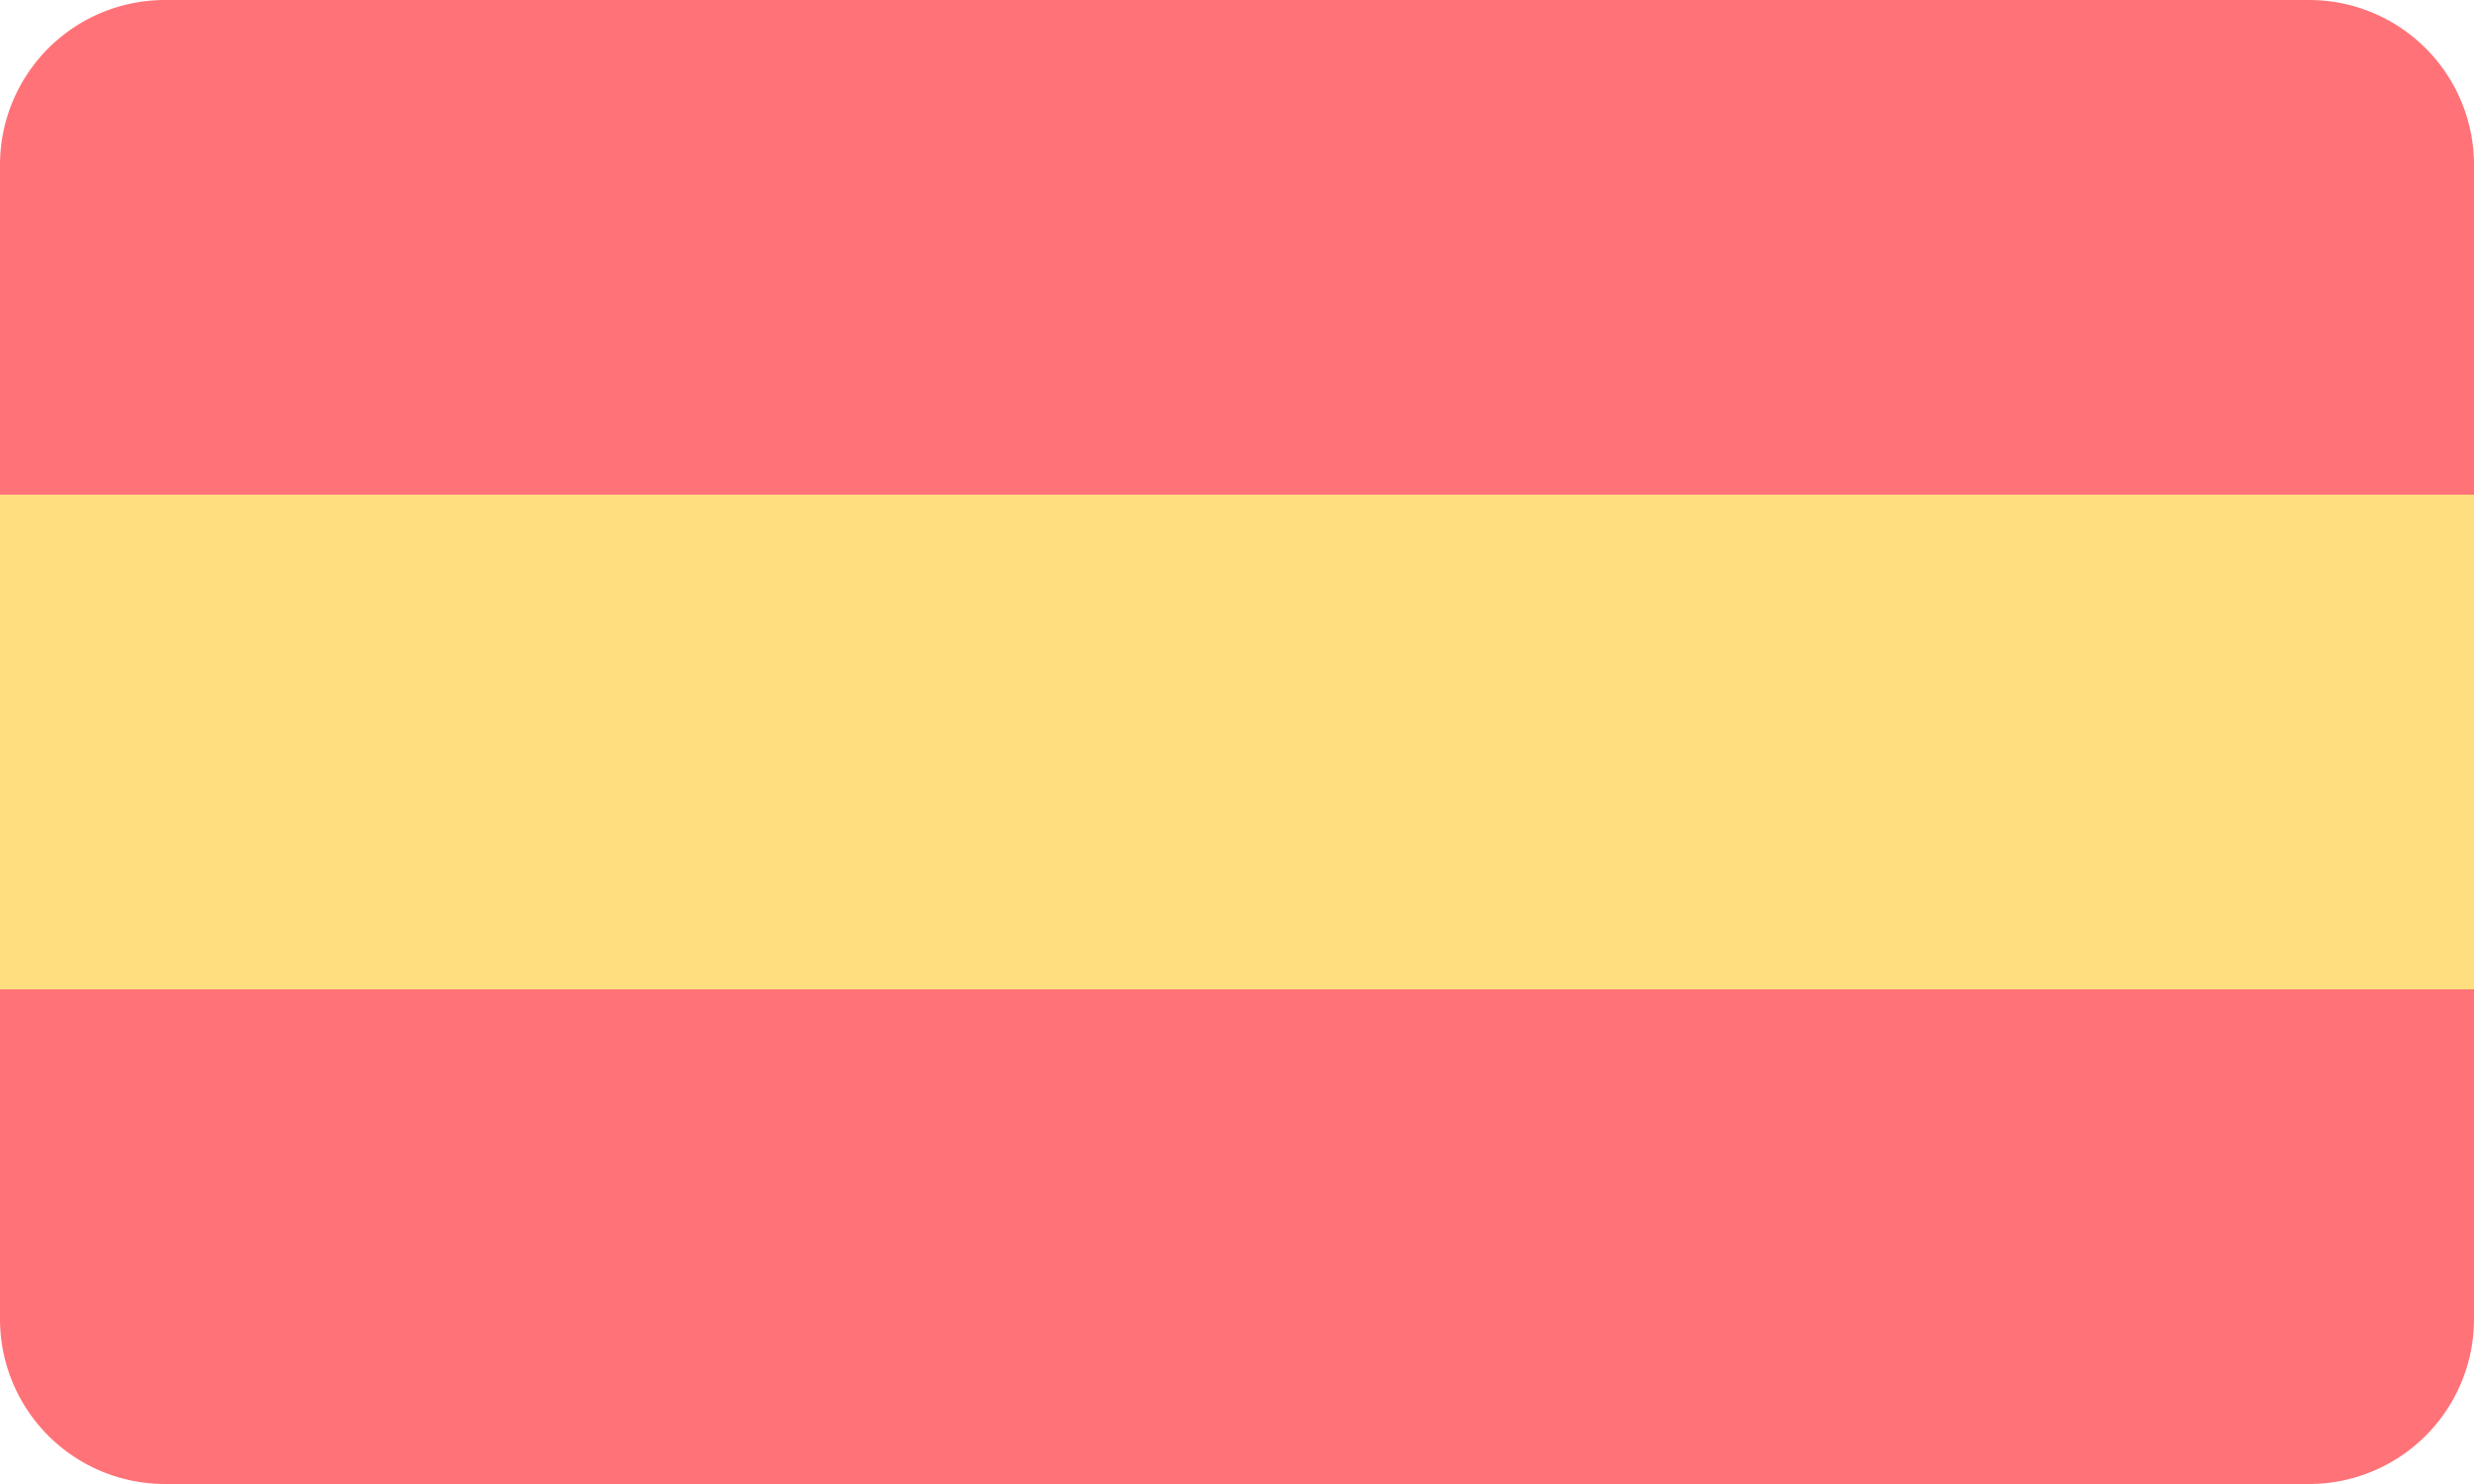 <svg viewBox="0 0 30 18" xmlns="http://www.w3.org/2000/svg"><path d="M0 2a2 2 0 0 1 2-2h26a2 2 0 0 1 2 2v4H0z" fill="#ff7378"/><path d="M0 6h30v6H0z" fill="#ffde80"/><path d="M0 12h30v4a2 2 0 0 1-2 2H2a2 2 0 0 1-2-2z" fill="#ff7378"/></svg>
